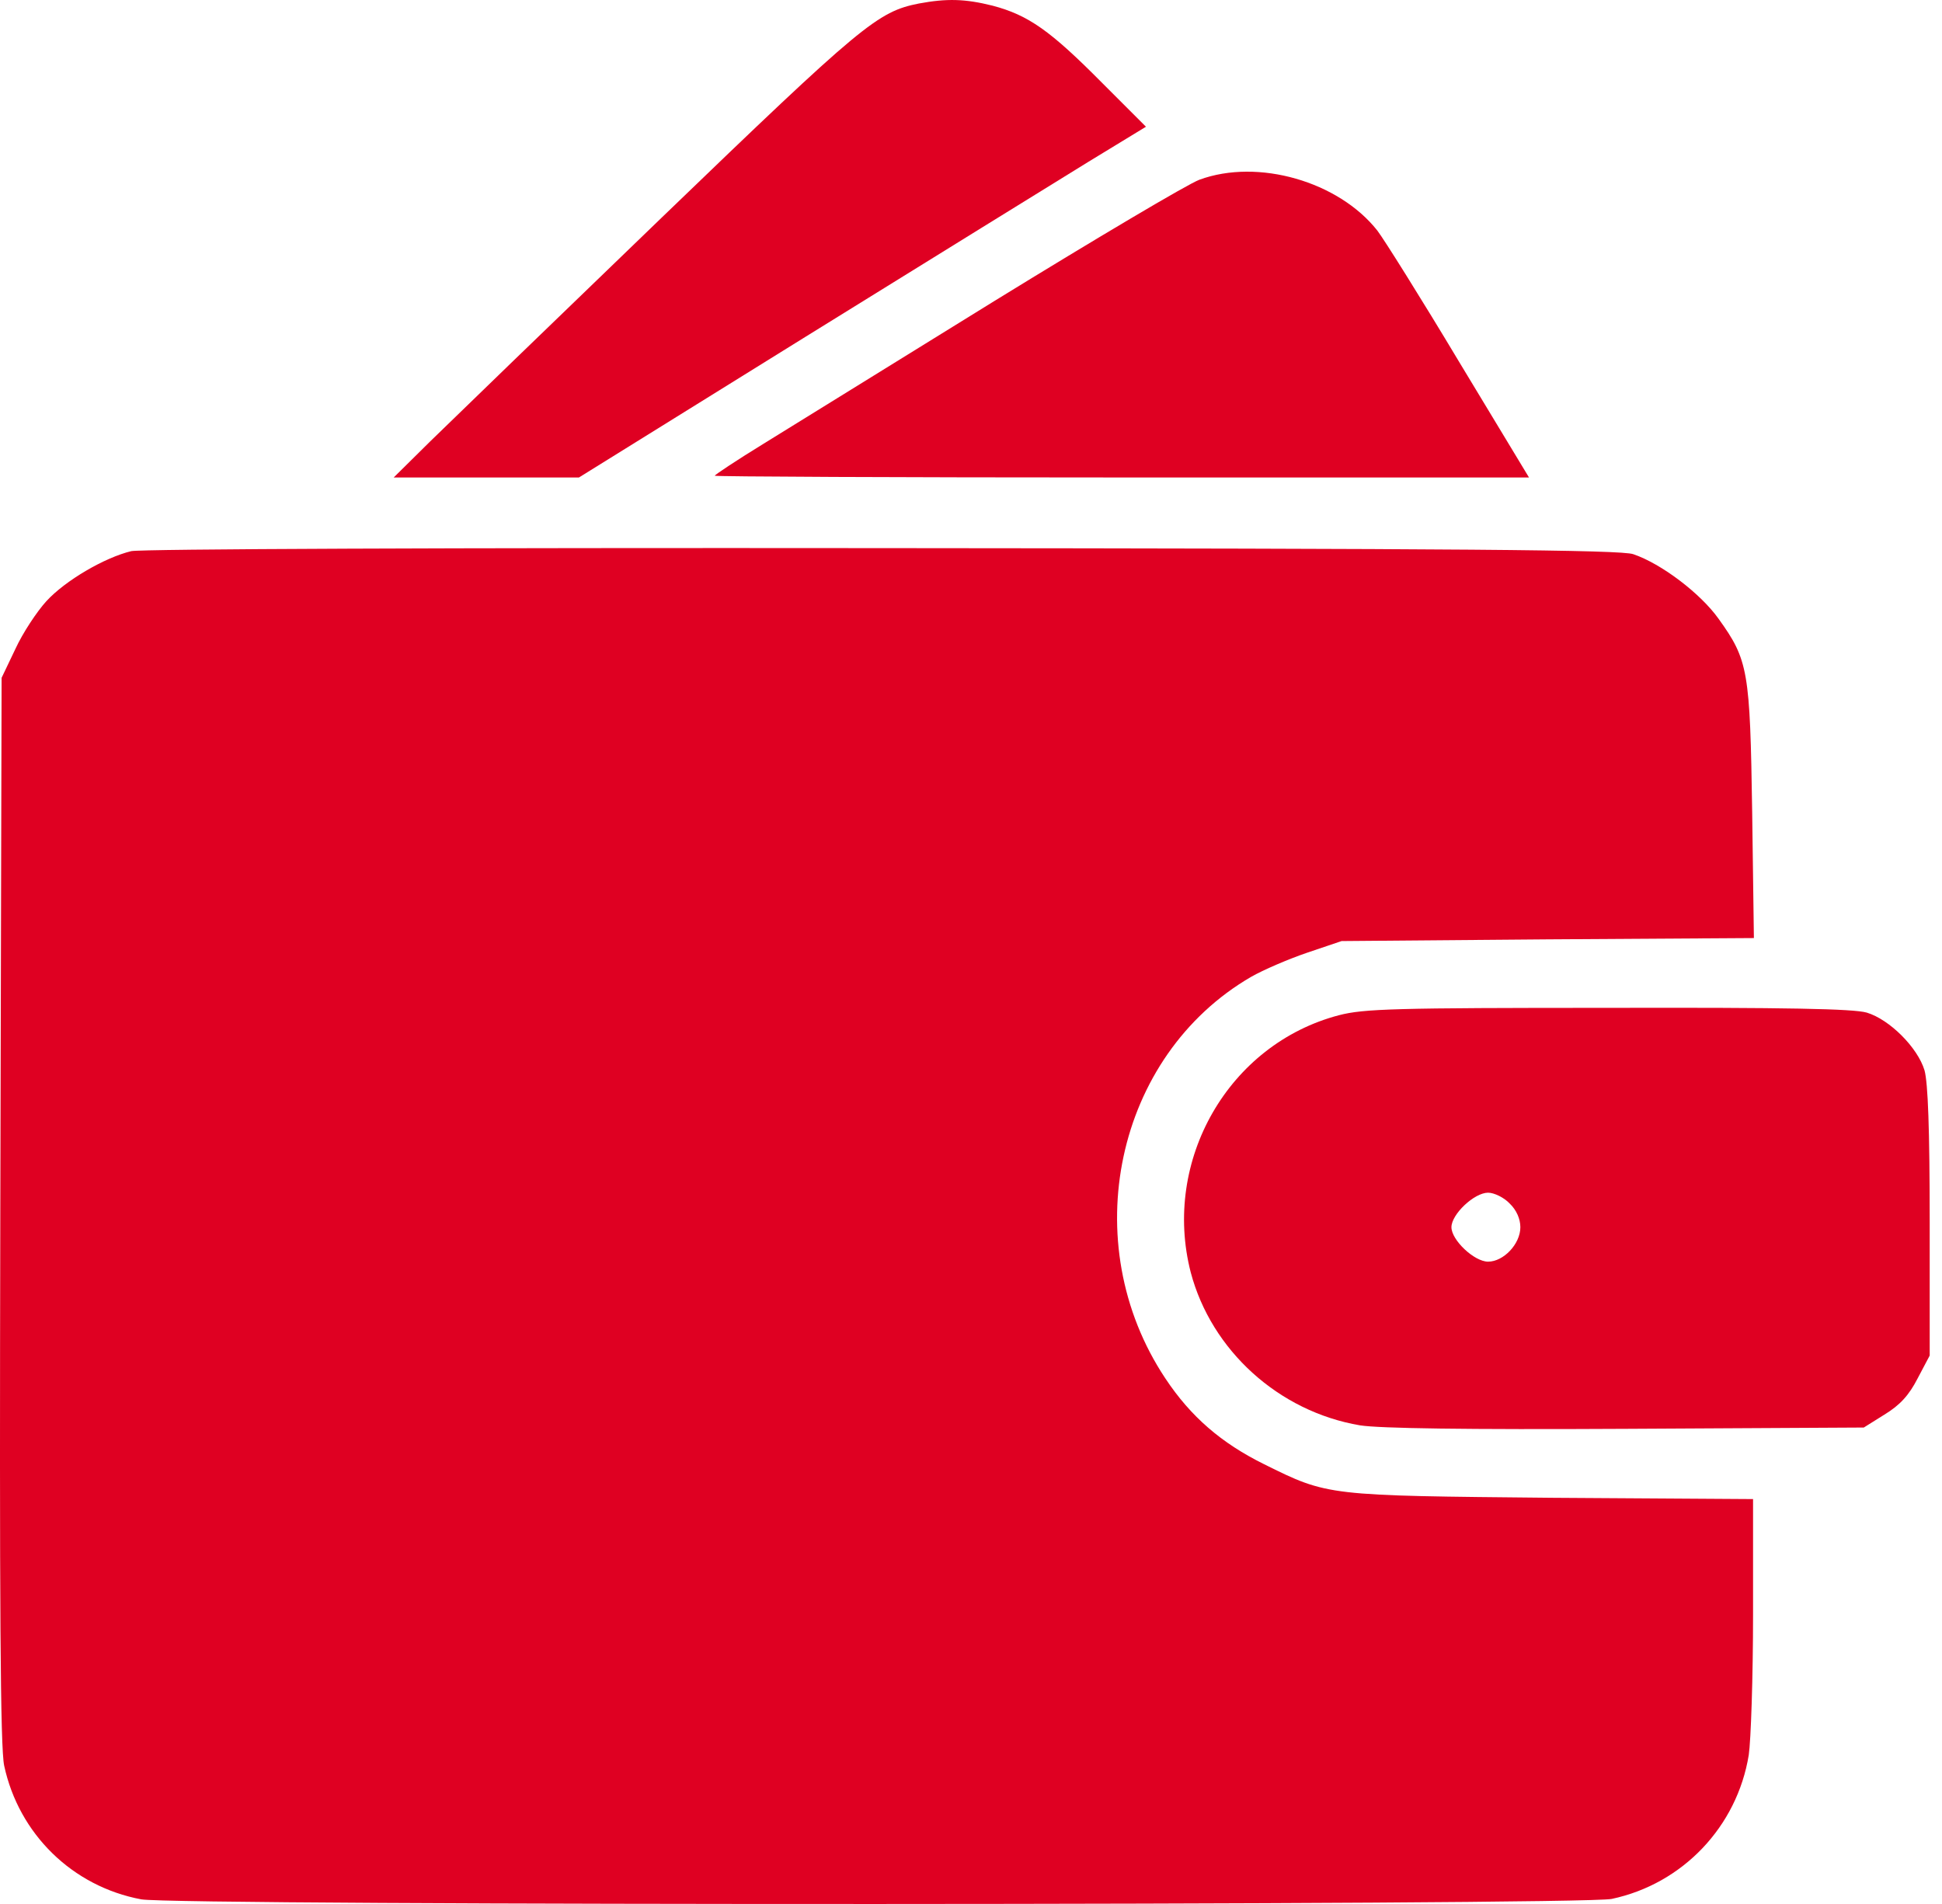 <svg width="51" height="50" viewBox="0 0 51 50" fill="none" xmlns="http://www.w3.org/2000/svg">
<path d="M24.132 0.092C23.046 0.307 22.65 0.635 17.388 5.704C14.571 8.42 11.832 11.068 11.301 11.588L10.339 12.539H12.772H15.204L21.145 8.85C24.415 6.824 27.764 4.754 28.59 4.245L30.095 3.328L28.93 2.163C27.583 0.805 27.006 0.397 26.067 0.149C25.343 -0.032 24.867 -0.044 24.132 0.092Z" fill="#DF0022"/>
<path d="M31.498 4.72C31.192 4.833 28.771 6.27 26.123 7.899C23.476 9.54 20.737 11.226 20.047 11.656C19.346 12.086 18.769 12.471 18.769 12.493C18.769 12.516 23.578 12.539 29.461 12.539H40.154L38.321 9.506C37.325 7.843 36.352 6.293 36.171 6.055C35.153 4.765 33.037 4.154 31.498 4.72Z" fill="#DF0022"/>
<path d="M3.448 14.473C2.746 14.643 1.717 15.243 1.219 15.786C0.97 16.058 0.596 16.623 0.404 17.042L0.042 17.8L0.008 31.774C-0.015 42.195 0.008 45.907 0.11 46.37C0.495 48.158 1.898 49.539 3.708 49.878C4.602 50.048 41.523 50.037 42.326 49.867C44.193 49.471 45.619 47.966 45.925 46.088C45.981 45.714 46.038 44.051 46.038 42.388V39.367L40.754 39.333C34.847 39.276 34.881 39.287 33.195 38.45C32.075 37.896 31.272 37.205 30.604 36.198C28.239 32.645 29.291 27.723 32.856 25.653C33.172 25.472 33.829 25.189 34.327 25.019L35.232 24.713L40.641 24.668L46.06 24.634L46.015 21.33C45.959 17.608 45.913 17.336 45.133 16.25C44.657 15.582 43.628 14.802 42.892 14.553C42.564 14.439 38.434 14.405 23.181 14.394C11.81 14.383 3.708 14.417 3.448 14.473Z" fill="#DF0022"/>
<path d="M35.164 26.66C32.267 27.418 30.513 30.473 31.271 33.415C31.814 35.463 33.58 37.069 35.718 37.431C36.239 37.511 38.468 37.545 42.711 37.522L48.946 37.488L49.489 37.148C49.896 36.9 50.134 36.639 50.36 36.198L50.677 35.598V32.091C50.677 29.635 50.631 28.436 50.541 28.108C50.36 27.508 49.624 26.773 49.025 26.592C48.674 26.49 46.92 26.456 42.236 26.467C36.635 26.467 35.82 26.49 35.164 26.66ZM39.645 31.604C39.825 31.774 39.927 32.011 39.927 32.227C39.927 32.668 39.486 33.132 39.079 33.132C38.717 33.132 38.117 32.566 38.117 32.227C38.117 31.887 38.717 31.321 39.079 31.321C39.237 31.321 39.497 31.446 39.645 31.604Z" fill="#DF0022"/>
</svg>
